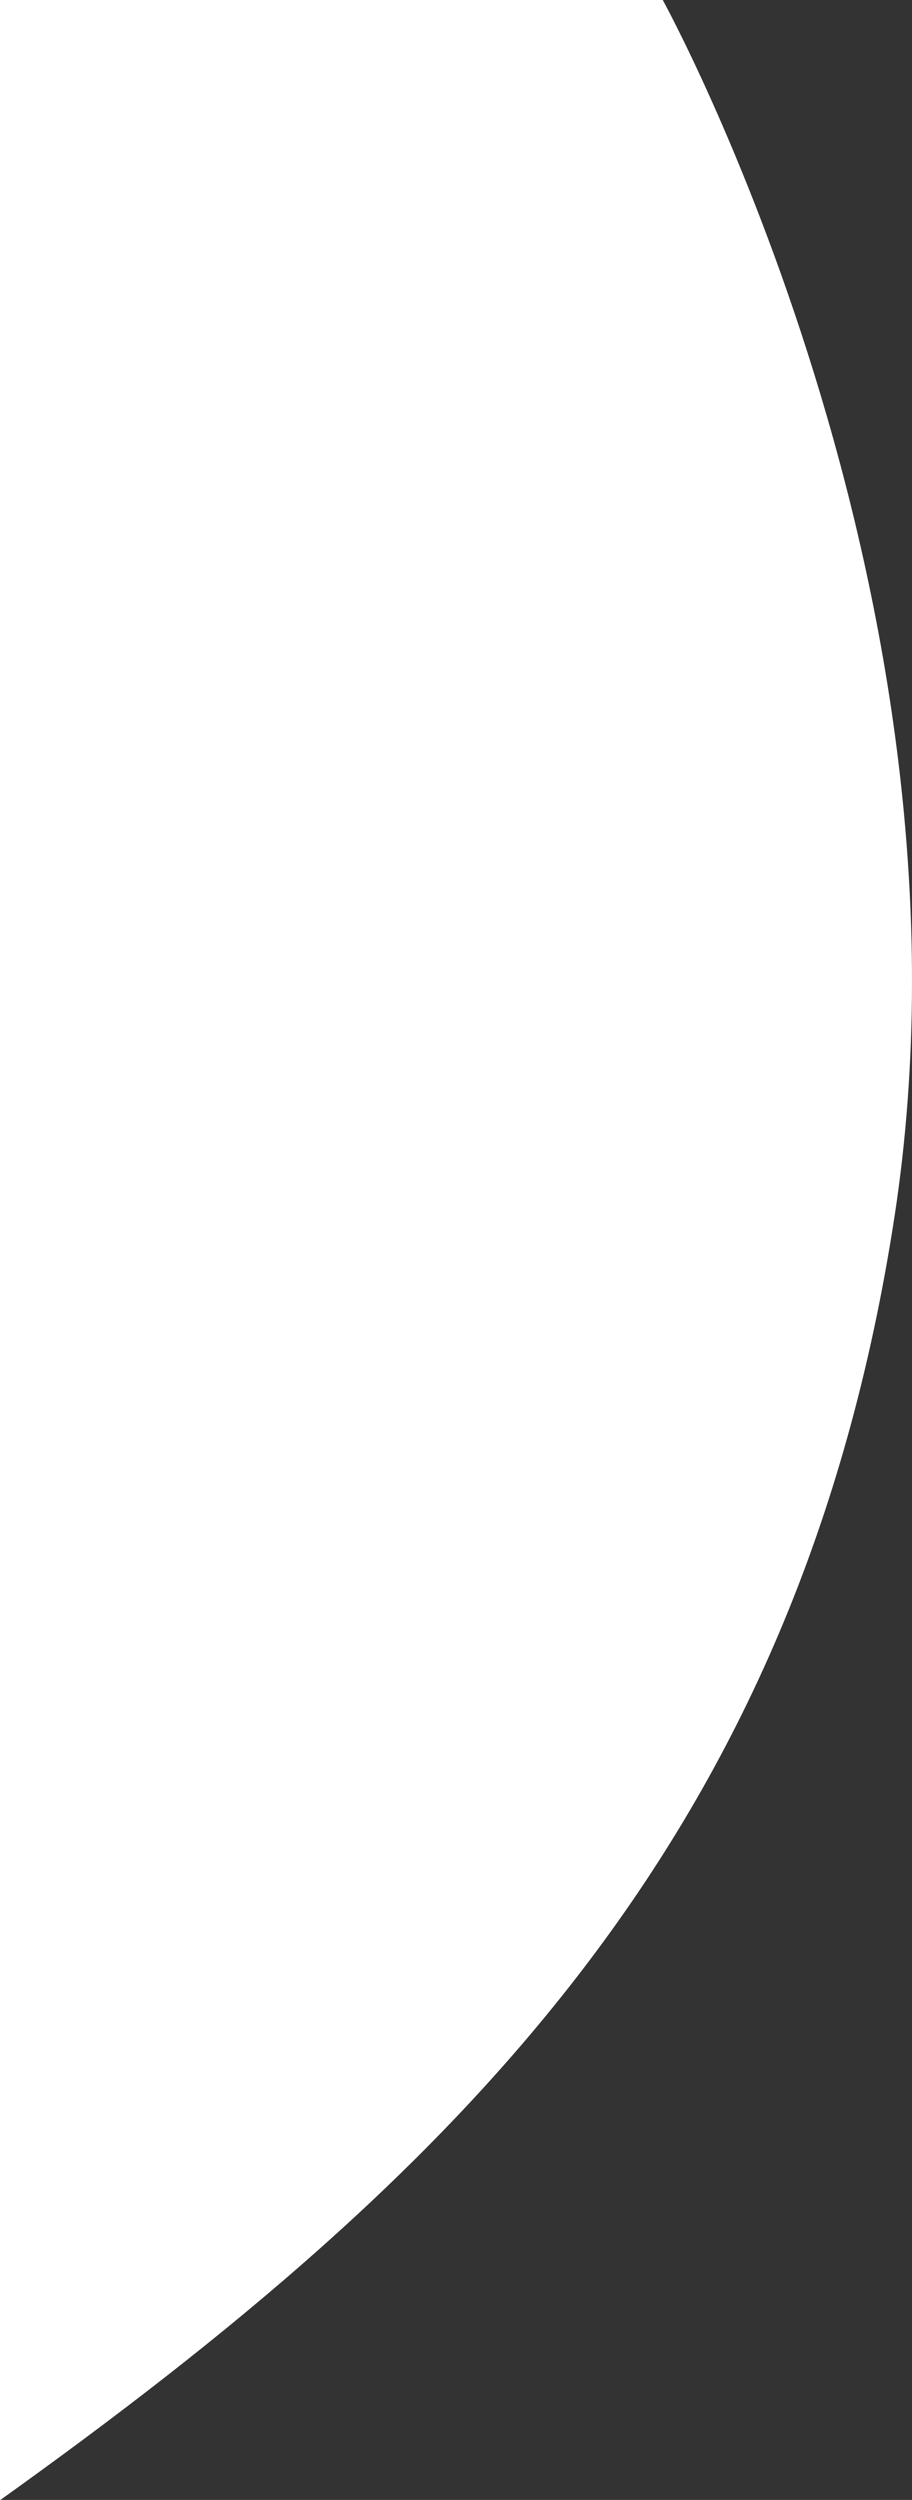 <svg width="69" height="189" viewBox="0 0 69 189" fill="none" xmlns="http://www.w3.org/2000/svg">
<rect x="0" y="0" width="69" height="189" fill="#333333" stroke="none"/>
<path d="M0 0H50.142C50.142 0 74.897 44.871 67.681 91.946C60.465 139.021 34.608 164.261 0.031 189H0V0Z" fill="white"/>
</svg>
